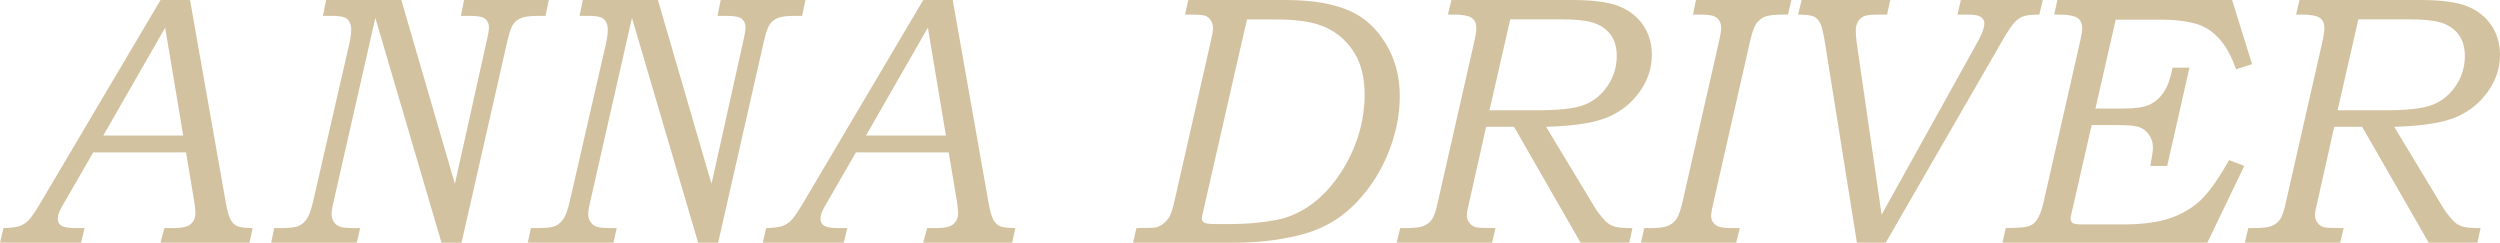 <?xml version="1.0" encoding="UTF-8"?> <svg xmlns="http://www.w3.org/2000/svg" id="Laag_1" data-name="Laag 1" viewBox="0 0 500 48.539"><defs><style> .cls-1 { fill: #d3c2a0; } </style></defs><path class="cls-1" d="M32.109,0h5.892l7.169,40.57c.302,1.67.626,2.808.974,3.411s.783,1.021,1.305,1.253,1.548.36,3.079.383l-.626,2.923h-17.814l.8-2.923h1.949c1.577,0,2.679-.267,3.306-.8s.939-1.264.939-2.192c0-.51-.082-1.299-.244-2.366l-1.635-9.777h-18.562l-6.322,10.96c-.511.905-.765,1.682-.765,2.331,0,.58.237,1.032.713,1.357.475.325,1.479.487,3.01.487h1.635l-.696,2.923H0l.696-2.923c1.554-.046,2.656-.191,3.306-.435.649-.244,1.235-.632,1.757-1.166s1.362-1.786,2.523-3.757L32.109,0ZM36.639,27.105l-3.606-21.573-12.373,21.573h15.979Z"></path><path class="cls-1" d="M65.225,0h15.038l10.716,36.771,6.499-29.223c.209-.943.313-1.617.313-2.022,0-.876-.348-1.527-1.044-1.954-.487-.27-1.496-.404-3.027-.404h-1.531l.626-3.166h16.955l-.661,3.166h-1.357c-1.624,0-2.784.139-3.479.418s-1.242.702-1.635,1.27c-.395.569-.789,1.711-1.183,3.427l-9.149,40.258h-4.001L75.069,3.584l-8.437,37.126c-.209.858-.313,1.566-.313,2.123,0,.58.151,1.096.452,1.548.301.452.701.771,1.2.957.499.186,1.456.278,2.871.278h1.183l-.661,2.923h-17.135l.626-2.923h1.496c1.601,0,2.725-.141,3.375-.423.649-.281,1.2-.759,1.653-1.431.452-.672.875-1.865,1.27-3.579l7.237-31.532c.231-1.094.348-2.002.348-2.723,0-1.044-.337-1.803-1.009-2.276-.487-.323-1.461-.485-2.923-.485h-1.705l.626-3.166Z"></path><path class="cls-1" d="M116.547,0h15.038l10.716,36.771,6.499-29.223c.209-.943.313-1.617.313-2.022,0-.876-.348-1.527-1.044-1.954-.487-.27-1.496-.404-3.027-.404h-1.531l.626-3.166h16.955l-.661,3.166h-1.357c-1.624,0-2.784.139-3.479.418s-1.242.702-1.635,1.27c-.395.569-.789,1.711-1.183,3.427l-9.149,40.258h-4.001L126.392,3.584l-8.437,37.126c-.209.858-.313,1.566-.313,2.123,0,.58.151,1.096.452,1.548.301.452.701.771,1.2.957.499.186,1.456.278,2.871.278h1.183l-.661,2.923h-17.135l.626-2.923h1.496c1.601,0,2.725-.141,3.375-.423.649-.281,1.2-.759,1.653-1.431.452-.672.875-1.865,1.27-3.579l7.237-31.532c.231-1.094.348-2.002.348-2.723,0-1.044-.337-1.803-1.009-2.276-.487-.323-1.461-.485-2.923-.485h-1.705l.626-3.166Z"></path><path class="cls-1" d="M184.65,0h5.892l7.168,40.57c.302,1.67.626,2.808.974,3.411s.783,1.021,1.305,1.253,1.548.36,3.079.383l-.626,2.923h-17.814l.8-2.923h1.949c1.577,0,2.68-.267,3.306-.8s.939-1.264.939-2.192c0-.51-.083-1.299-.244-2.366l-1.635-9.777h-18.562l-6.322,10.96c-.511.905-.765,1.682-.765,2.331,0,.58.237,1.032.713,1.357.475.325,1.479.487,3.01.487h1.635l-.696,2.923h-16.216l.696-2.923c1.554-.046,2.656-.191,3.306-.435.649-.244,1.235-.632,1.757-1.166s1.362-1.786,2.523-3.757L184.65,0ZM189.18,27.105l-3.606-21.573-12.373,21.573h15.979Z"></path><path class="cls-1" d="M237.661,0h19.443c5.496,0,9.89.778,13.182,2.331,2.83,1.322,5.149,3.503,6.957,6.541,1.808,3.039,2.713,6.484,2.713,10.334,0,3.155-.539,6.333-1.618,9.534s-2.586,6.112-4.523,8.734-4.048,4.703-6.332,6.246c-2.286,1.543-4.935,2.673-7.951,3.393-3.92.951-8.142,1.427-12.664,1.427h-20.25l.661-2.923c2.227-.023,3.514-.07,3.862-.139.534-.116,1.021-.348,1.461-.696.603-.487,1.061-1.026,1.374-1.618s.655-1.734,1.026-3.427l7.18-31.594c.278-1.167.418-1.996.418-2.487,0-.607-.152-1.139-.452-1.594-.302-.455-.667-.759-1.096-.911-.43-.151-1.34-.228-2.731-.228h-1.322l.661-2.923ZM249.392,3.897l-8.745,38.324c-.186.696-.278,1.183-.278,1.461,0,.398.174.686.523.865.348.18,1.138.269,2.37.269h2.824c3.161,0,6.251-.278,9.273-.835,1.673-.325,3.34-.945,5.002-1.862s3.248-2.157,4.759-3.723c1.51-1.566,2.875-3.433,4.096-5.602,1.22-2.169,2.144-4.424,2.771-6.768.627-2.343.941-4.697.941-7.063,0-3.317-.665-6.083-1.997-8.299-1.33-2.215-3.164-3.897-5.501-5.045-2.338-1.148-5.658-1.722-9.963-1.722h-6.075Z"></path><path class="cls-1" d="M290.28,0h24.168c4.191,0,7.318.418,9.378,1.253s3.667,2.1,4.819,3.793c1.153,1.693,1.729,3.666,1.729,5.915,0,2.622-.806,5.075-2.418,7.359-1.612,2.285-3.741,3.99-6.387,5.115-2.645,1.126-6.763,1.769-12.349,1.931l9.717,16.083c.51.852,1.183,1.726,2.018,2.622.51.583,1.148.992,1.914,1.227.765.236,1.972.342,3.619.319l-.626,2.923h-9.744l-13.307-23.174h-5.587l-3.543,15.79c-.209.786-.313,1.423-.313,1.911,0,.574.186,1.089.557,1.546.37.456.812.738,1.322.844.37.106,1.658.159,3.862.159l-.696,2.923h-19.076l.696-2.923h1.044c1.763,0,2.987-.145,3.671-.435s1.235-.731,1.653-1.322.812-1.769,1.183-3.532l7.22-31.768c.301-1.26.452-2.228.452-2.906,0-1.026-.336-1.739-1.009-2.136-.674-.397-1.798-.595-3.375-.595h-1.287l.696-2.923ZM302.049,3.862l-4.155,18.198h9.531c4.516,0,7.698-.377,9.549-1.131,1.85-.753,3.375-2.018,4.574-3.793s1.798-3.763,1.798-5.967c0-1.647-.38-3.015-1.139-4.106-.759-1.09-1.845-1.896-3.257-2.418-1.413-.522-3.754-.783-7.023-.783h-9.878Z"></path><path class="cls-1" d="M339.184,0h19.085l-.661,2.923h-1.113c-1.74,0-2.958.157-3.653.47s-1.258.814-1.688,1.503c-.429.689-.852,1.997-1.27,3.926l-7.172,31.559c-.326,1.379-.487,2.316-.487,2.812,0,.819.37,1.465,1.113,1.939.509.324,1.508.485,2.992.485h1.635l-.731,2.923h-19.05l.661-2.923h1.392c1.553,0,2.684-.157,3.393-.47.708-.313,1.264-.765,1.67-1.357.405-.592.805-1.722,1.2-3.393l7.346-32.325c.255-1.121.383-1.938.383-2.452,0-.631-.139-1.15-.418-1.559s-.673-.701-1.183-.876c-.51-.175-1.45-.263-2.818-.263h-1.218l.592-2.923Z"></path><path class="cls-1" d="M360.318,0h17.725l-.626,2.923h-1.74c-1.369,0-2.308.1-2.818.298-.51.199-.922.549-1.235,1.05-.313.502-.47,1.126-.47,1.873,0,.724.07,1.576.209,2.555l4.958,34.238,19.259-34.656c.858-1.564,1.287-2.743,1.287-3.537,0-.677-.325-1.179-.974-1.506-.441-.21-1.322-.315-2.644-.315h-1.74l.661-2.923h16.389l-.696,2.923c-1.486,0-2.54.112-3.166.333s-1.218.624-1.775,1.208c-.557.584-1.322,1.717-2.296,3.399l-23.482,40.675h-5.762l-6.367-39.843c-.326-2.052-.65-3.399-.974-4.041-.326-.641-.754-1.09-1.287-1.347-.534-.256-1.578-.385-3.132-.385l.696-2.923Z"></path><path class="cls-1" d="M411.473,0h34.943l4.001,12.839-3.201,1.009c-.948-2.621-2.041-4.622-3.277-6.002-1.238-1.38-2.596-2.337-4.076-2.871-1.966-.696-4.567-1.044-7.804-1.044h-8.915l-4.057,17.78h5.572c2.352,0,4.087-.254,5.209-.762,1.121-.508,2.071-1.334,2.852-2.477.78-1.143,1.379-2.789,1.797-4.938h3.375l-4.454,19.659h-3.375c.348-1.786.522-3.027.522-3.723,0-.905-.245-1.722-.734-2.453s-1.119-1.247-1.891-1.548c-.77-.301-2.209-.452-4.317-.452h-5.311l-3.981,17.444c-.162.659-.244,1.087-.244,1.287,0,.399.186.708.558.927.255.14.976.21,2.161.21h7.772c3.81,0,6.918-.406,9.323-1.218s4.45-2.001,6.135-3.566c1.684-1.566,3.607-4.262,5.768-8.09l3.027,1.183-7.377,15.345h-40.986l.661-2.923c2.366-.023,3.884-.145,4.558-.365.673-.22,1.195-.597,1.566-1.131.603-.835,1.079-2.041,1.427-3.619l7.33-32.255c.278-1.191.418-2.019.418-2.487,0-1.074-.348-1.815-1.044-2.224s-1.856-.613-3.479-.613h-1.079l.626-2.923Z"></path><path class="cls-1" d="M459.905,0h24.168c4.191,0,7.318.418,9.378,1.253s3.667,2.1,4.819,3.793c1.153,1.693,1.729,3.666,1.729,5.915,0,2.622-.806,5.075-2.418,7.359-1.612,2.285-3.741,3.99-6.387,5.115-2.645,1.126-6.763,1.769-12.349,1.931l9.717,16.083c.51.852,1.183,1.726,2.018,2.622.51.583,1.148.992,1.914,1.227.765.236,1.972.342,3.619.319l-.626,2.923h-9.744l-13.307-23.174h-5.587l-3.543,15.79c-.209.786-.313,1.423-.313,1.911,0,.574.186,1.089.557,1.546.37.456.812.738,1.322.844.37.106,1.658.159,3.862.159l-.696,2.923h-19.076l.696-2.923h1.044c1.763,0,2.987-.145,3.671-.435s1.235-.731,1.653-1.322.812-1.769,1.183-3.532l7.22-31.768c.301-1.26.452-2.228.452-2.906,0-1.026-.336-1.739-1.009-2.136-.674-.397-1.798-.595-3.375-.595h-1.287l.696-2.923ZM471.675,3.862l-4.155,18.198h9.531c4.516,0,7.698-.377,9.549-1.131,1.85-.753,3.375-2.018,4.574-3.793s1.798-3.763,1.798-5.967c0-1.647-.38-3.015-1.139-4.106-.759-1.09-1.845-1.896-3.257-2.418-1.413-.522-3.754-.783-7.023-.783h-9.878Z"></path></svg> 